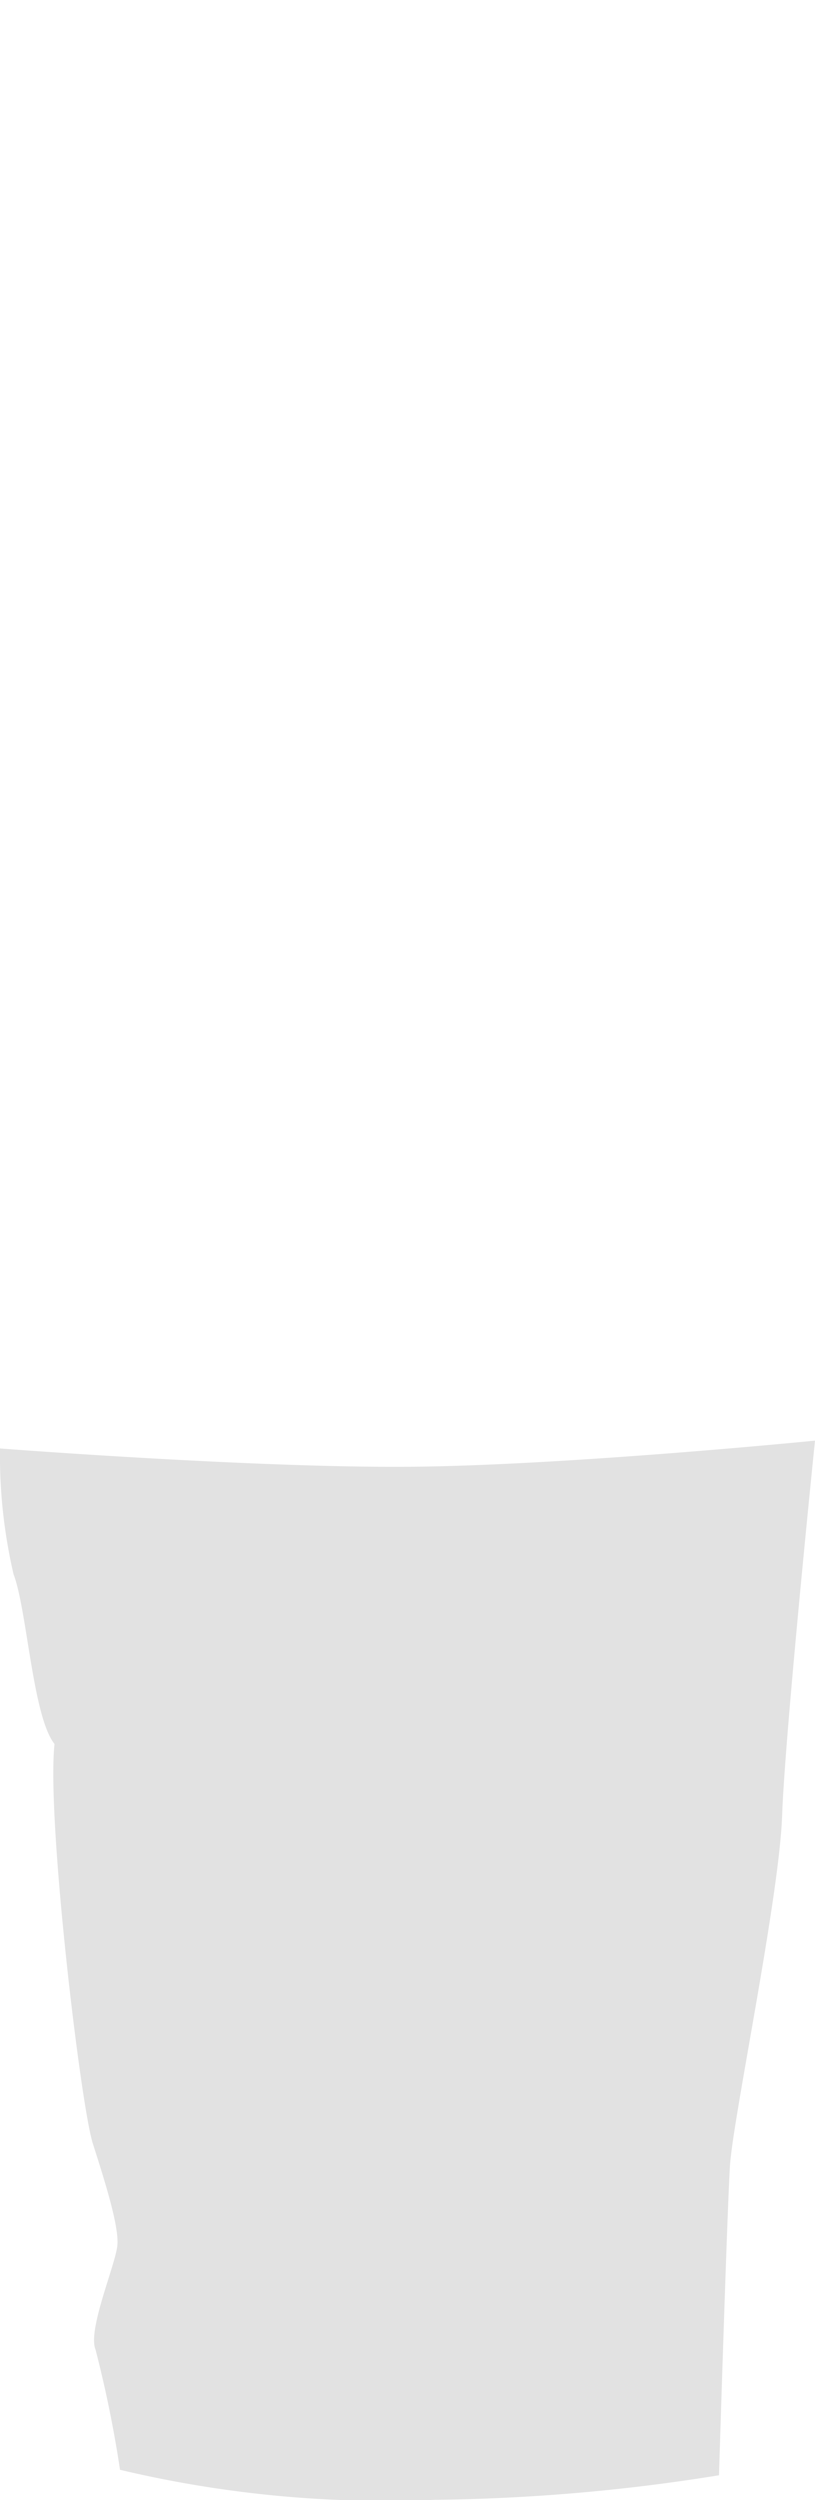 <svg id="Layer_1" data-name="Layer 1" xmlns="http://www.w3.org/2000/svg" viewBox="0 0 31.24 95.76"><defs><style>.cls-1{fill:#e2e2e2;}</style></defs><title>BCPure 5lb</title><path class="cls-1" d="M0,55.48A20.06,20.06,0,0,0,.52,60.3c.52,1.36.73,5.45,1.57,6.5-.31,2.83,1,13.84,1.47,15.31s1,3.15.94,3.88-1.15,3.25-.84,4a45.2,45.2,0,0,1,.94,4.61,44,44,0,0,0,12.06,1.15,72.78,72.78,0,0,0,10.9-.94s.31-10.06.42-11.85,1.89-10.27,2-13.42,1.26-14.36,1.26-14.36-9.44.94-15.41,1S0,55.48,0,55.48Z"/></svg>